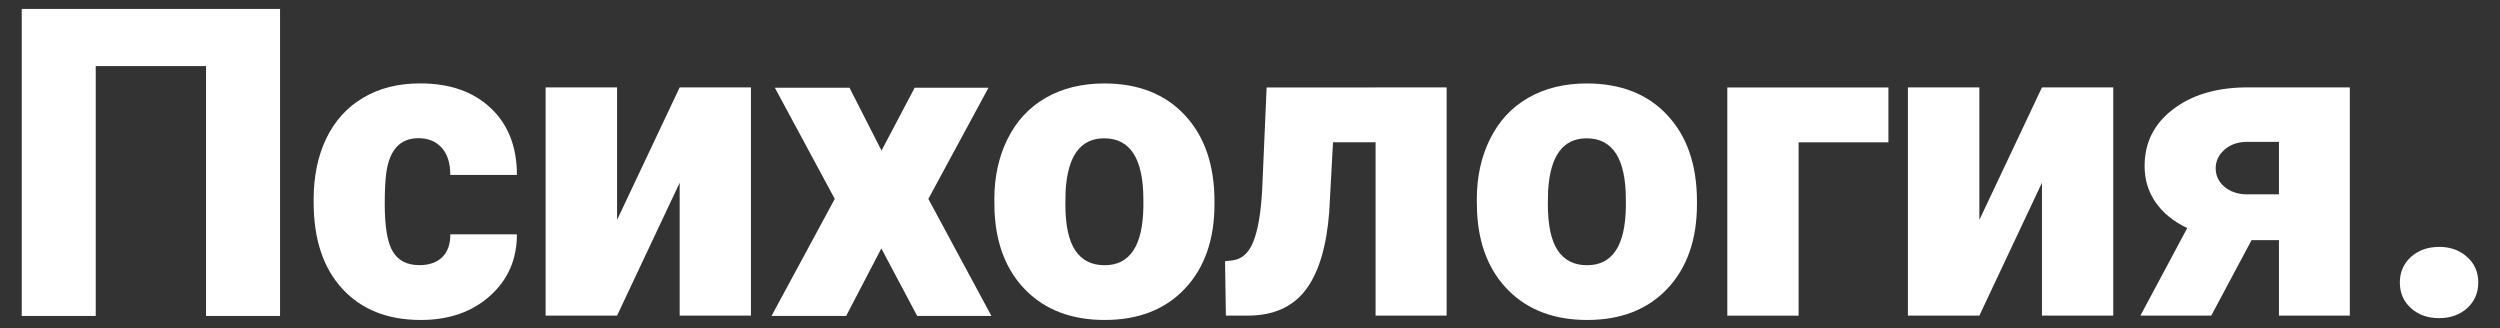 <?xml version="1.0" encoding="UTF-8"?>
<svg width="160" height="21" version="1.1" viewBox="0 0 42.333 5.556" xmlns="http://www.w3.org/2000/svg" xmlns:cc="http://creativecommons.org/ns#" xmlns:dc="http://purl.org/dc/elements/1.1/" xmlns:rdf="http://www.w3.org/1999/02/22-rdf-syntax-ns#">
<rect x="0" y="0" width="42.333" height="5.556" fill="#333333" stroke="none"/>
<g transform="translate(0 -291.44)">
<g fill="#fff" stroke-width=".183" aria-label="Психология.">
<path d="m4.742 296.79h-1.253v-4.231h-1.868v4.231h-1.253v-5.199h4.374z"/>
<path d="m7.096 295.93q0.254 0 0.393-0.136 0.139-0.139 0.136-0.386h1.128q0 0.636-0.457 1.043-0.454 0.407-1.171 0.407-0.843 0-1.328-0.528-0.486-0.528-0.486-1.464v-0.05q0-0.586 0.214-1.032 0.218-0.45 0.625-0.689 0.407-0.243 0.964-0.243 0.753 0 1.196 0.418 0.443 0.418 0.443 1.132h-1.128q0-0.3-0.146-0.461-0.146-0.161-0.393-0.161-0.468 0-0.546 0.596-0.025 0.189-0.025 0.521 0 0.582 0.139 0.807 0.139 0.225 0.443 0.225z"/>
<path d="m11.509 292.92h1.207v3.864h-1.207v-2.25l-1.06 2.25h-1.21v-3.864h1.21v2.243z"/>
<path d="m14.927 293.99 0.561-1.064h1.25l-1.018 1.882 1.068 1.982h-1.257l-0.607-1.143-0.596 1.143h-1.264l1.071-1.982-1.014-1.882h1.264z"/>
<path d="m16.837 294.82q0-0.578 0.225-1.028 0.225-0.454 0.646-0.696t0.989-0.243q0.868 0 1.368 0.539 0.5 0.536 0.5 1.46v0.043q0 0.903-0.503 1.435-0.5 0.528-1.357 0.528-0.825 0-1.325-0.493-0.5-0.496-0.539-1.343zm1.203 0.075q0 0.536 0.168 0.786 0.168 0.25 0.496 0.25 0.643 0 0.657-0.989v-0.121q0-1.039-0.664-1.039-0.603 0-0.653 0.896z"/>
<path d="m24.496 292.92v3.864h-1.203v-2.935h-0.721l-0.064 1.182q-0.068 0.878-0.396 1.314-0.329 0.436-0.975 0.439h-0.379l-0.014-0.921 0.125-0.014q0.239-0.029 0.354-0.318 0.118-0.293 0.15-0.882l0.075-1.728z"/>
<path d="m25.007 294.82q0-0.578 0.225-1.028 0.225-0.454 0.646-0.696t0.989-0.243q0.868 0 1.368 0.539 0.5 0.536 0.5 1.46v0.043q0 0.903-0.503 1.435-0.5 0.528-1.357 0.528-0.825 0-1.325-0.493-0.5-0.496-0.539-1.343zm1.203 0.075q0 0.536 0.168 0.786t0.496 0.25q0.643 0 0.657-0.989v-0.121q0-1.039-0.664-1.039-0.603 0-0.653 0.896z"/>
<path d="m31.977 293.85h-1.521v2.935h-1.207v-3.864h2.728z"/>
<path d="m34.577 292.92h1.207v3.864h-1.207v-2.25l-1.06 2.25h-1.21v-3.864h1.21v2.243z"/>
<path d="m39.79 292.92v3.864h-1.2v-1.278h-0.464l-0.682 1.278h-1.2l0.793-1.482q-0.346-0.164-0.536-0.436-0.186-0.271-0.186-0.614 0-0.589 0.471-0.953 0.471-0.368 1.228-0.379zm-2.271 1.375q0 0.175 0.143 0.304 0.146 0.125 0.375 0.132h0.553v-0.889h-0.536q-0.236 0-0.386 0.132-0.15 0.132-0.15 0.321z"/>
<path d="m41.301 295.62q0.286 0 0.475 0.171 0.189 0.168 0.189 0.432t-0.189 0.436q-0.189 0.168-0.475 0.168-0.289 0-0.478-0.171-0.186-0.171-0.186-0.432t0.186-0.432q0.189-0.171 0.478-0.171z"/>
</g>
</g>
</svg>

